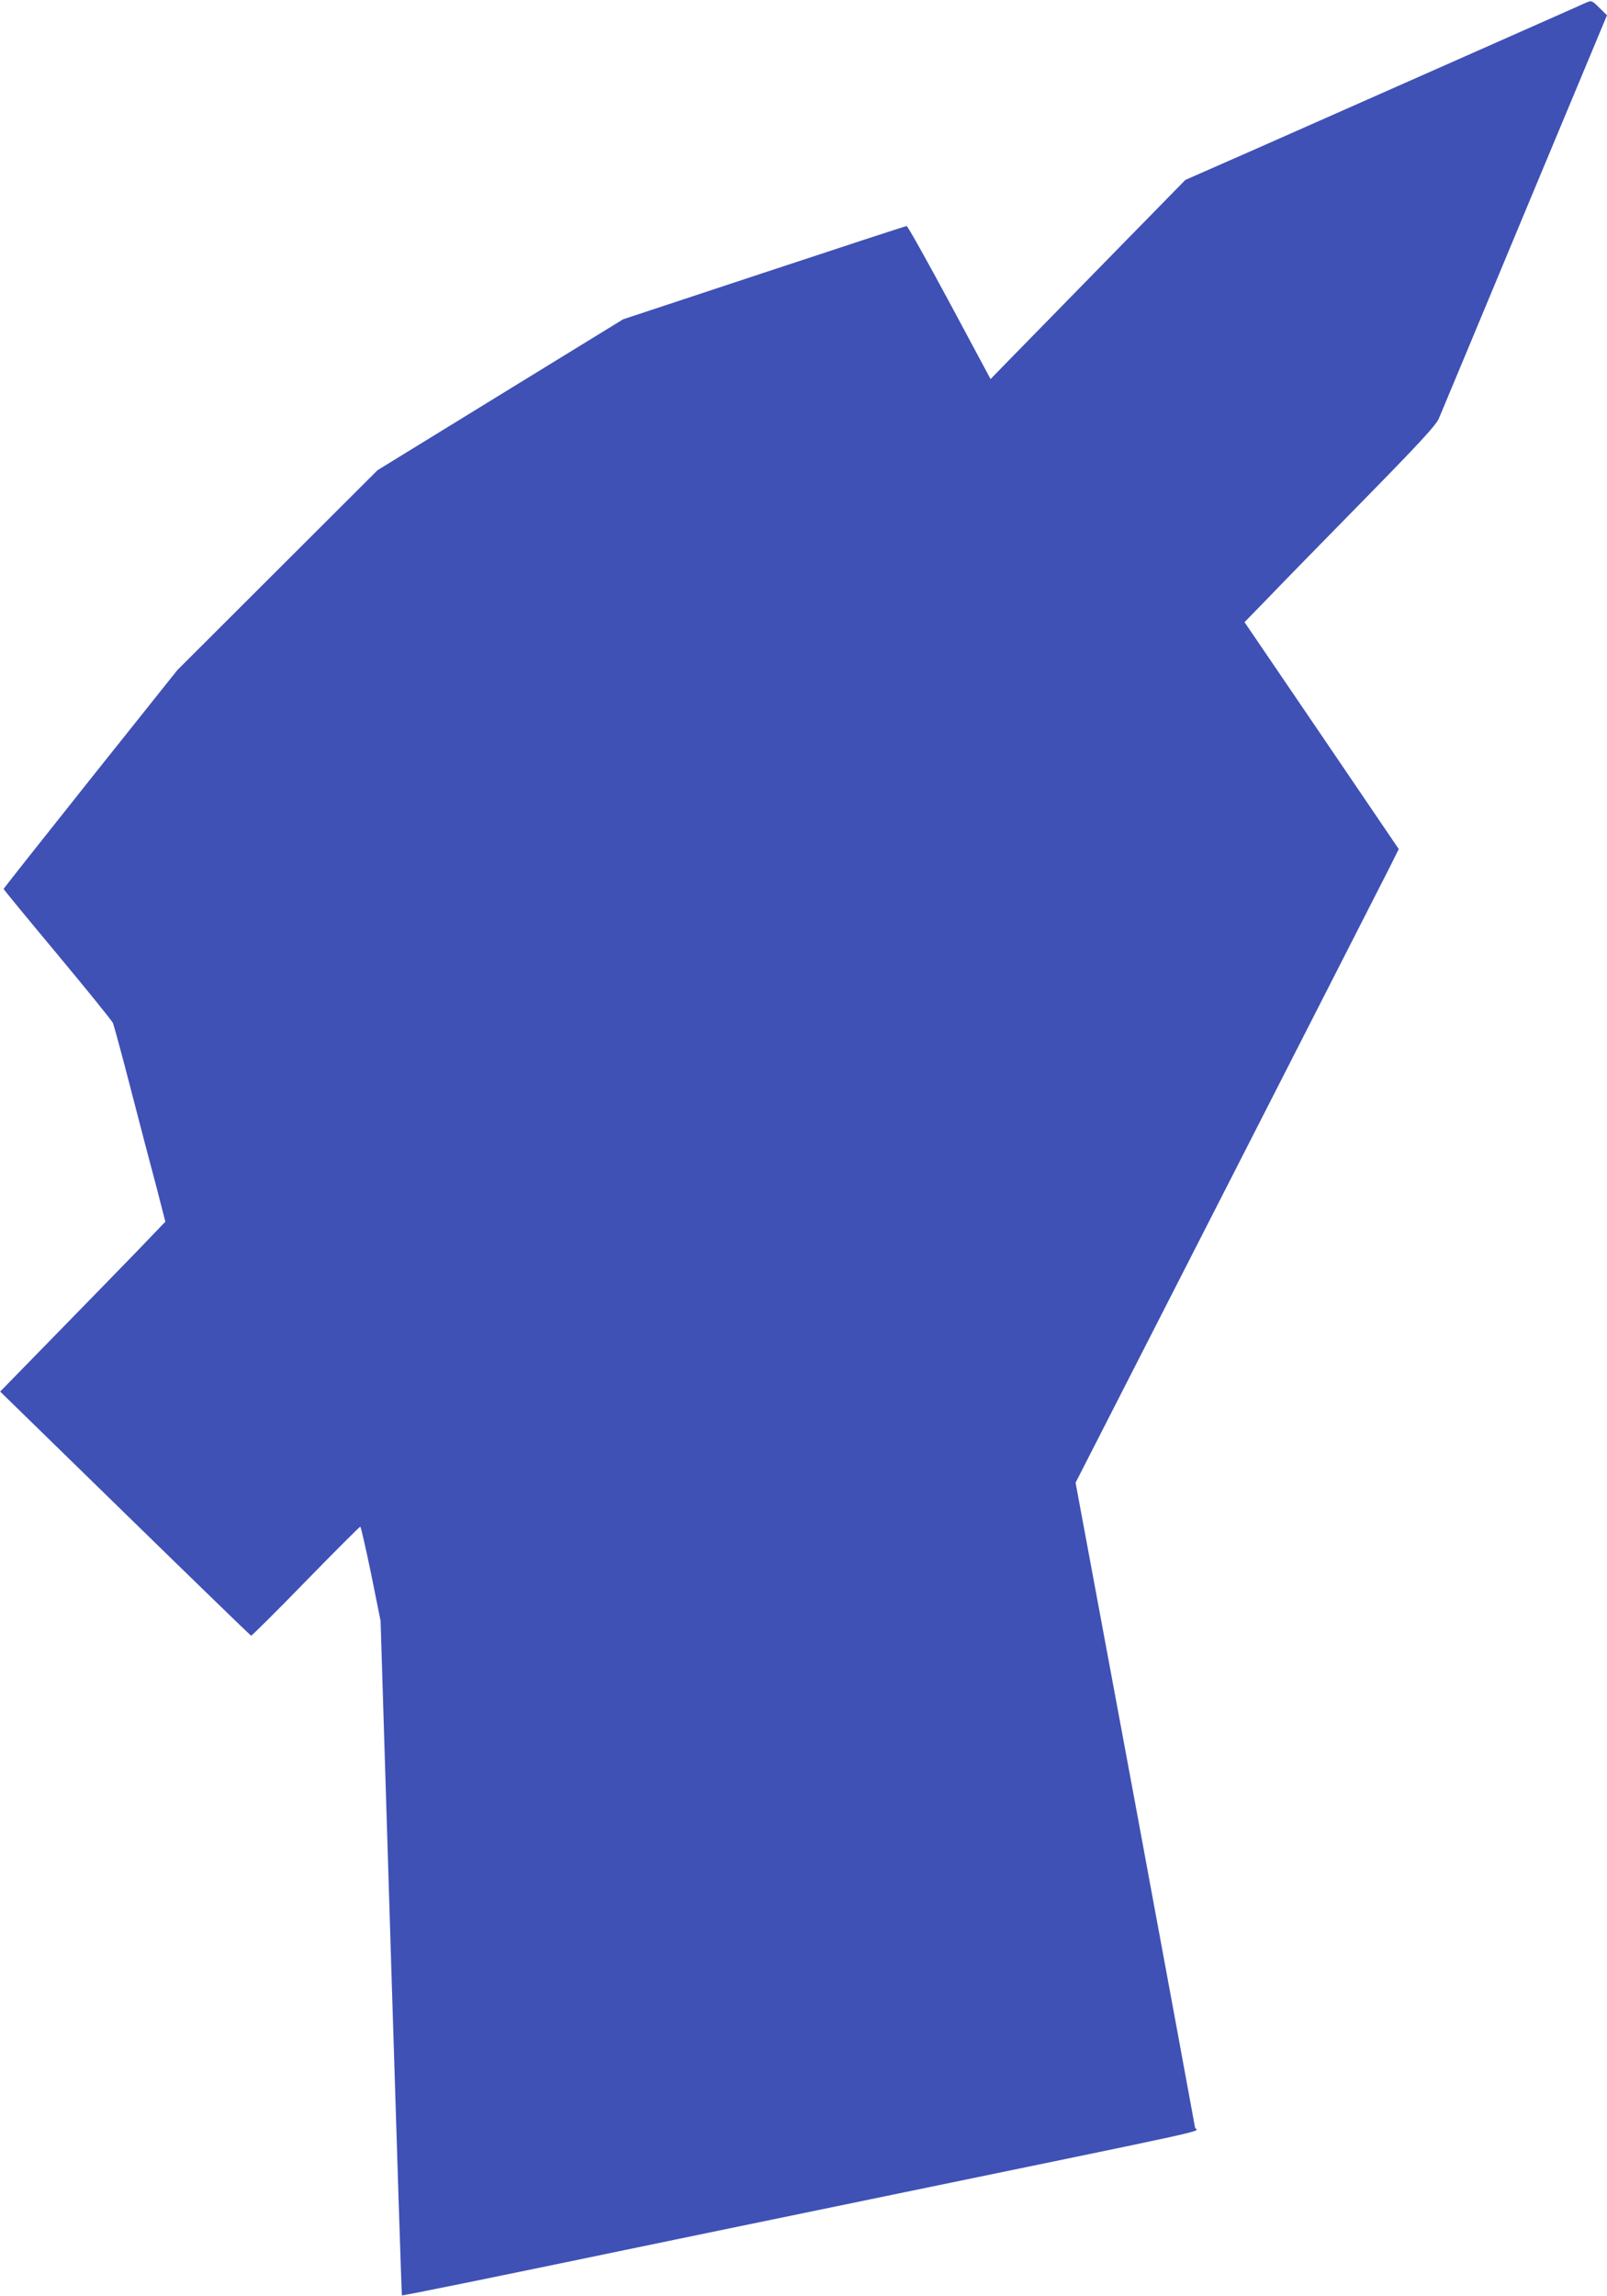 <?xml version="1.0" standalone="no"?>
<!DOCTYPE svg PUBLIC "-//W3C//DTD SVG 20010904//EN"
 "http://www.w3.org/TR/2001/REC-SVG-20010904/DTD/svg10.dtd">
<svg version="1.0" xmlns="http://www.w3.org/2000/svg"
 width="896pt" height="1280pt" viewBox="0 0 896 1280"
 preserveAspectRatio="xMidYMid meet">
<g transform="translate(0,1280) scale(0.1,-0.1)"
fill="#3f51b5" stroke="none">
<path d="M8845 12786 c-16 -8 -347 -154 -735 -326 -388 -172 -884 -391 -1103
-488 l-398 -175 -427 -436 c-234 -240 -479 -489 -543 -555 l-116 -119 -229
427 c-126 234 -233 426 -239 426 -5 0 -363 -117 -795 -260 l-786 -260 -684
-420 -685 -421 -558 -557 -558 -557 -485 -608 c-266 -334 -484 -610 -484 -612
0 -3 135 -167 301 -366 165 -198 304 -370 309 -382 5 -12 50 -177 99 -367 49
-190 113 -434 142 -542 l51 -198 -168 -175 c-93 -96 -301 -309 -461 -473
l-292 -299 696 -679 c382 -373 699 -680 703 -682 3 -1 141 135 304 303 164
168 301 305 305 305 3 0 30 -118 60 -262 l53 -263 58 -1878 c32 -1033 59
-1880 61 -1882 3 -3 552 109 1249 254 80 17 692 143 1360 281 2053 424 1816
371 1813 401 -2 13 -152 827 -334 1809 l-332 1785 843 1650 c463 908 869 1702
901 1766 l58 116 -430 633 -430 632 118 121 c64 67 303 312 530 543 325 331
418 432 435 470 12 27 227 544 479 1149 l459 1100 -43 42 c-40 40 -43 41 -72
29z"/>
</g>
</svg>
